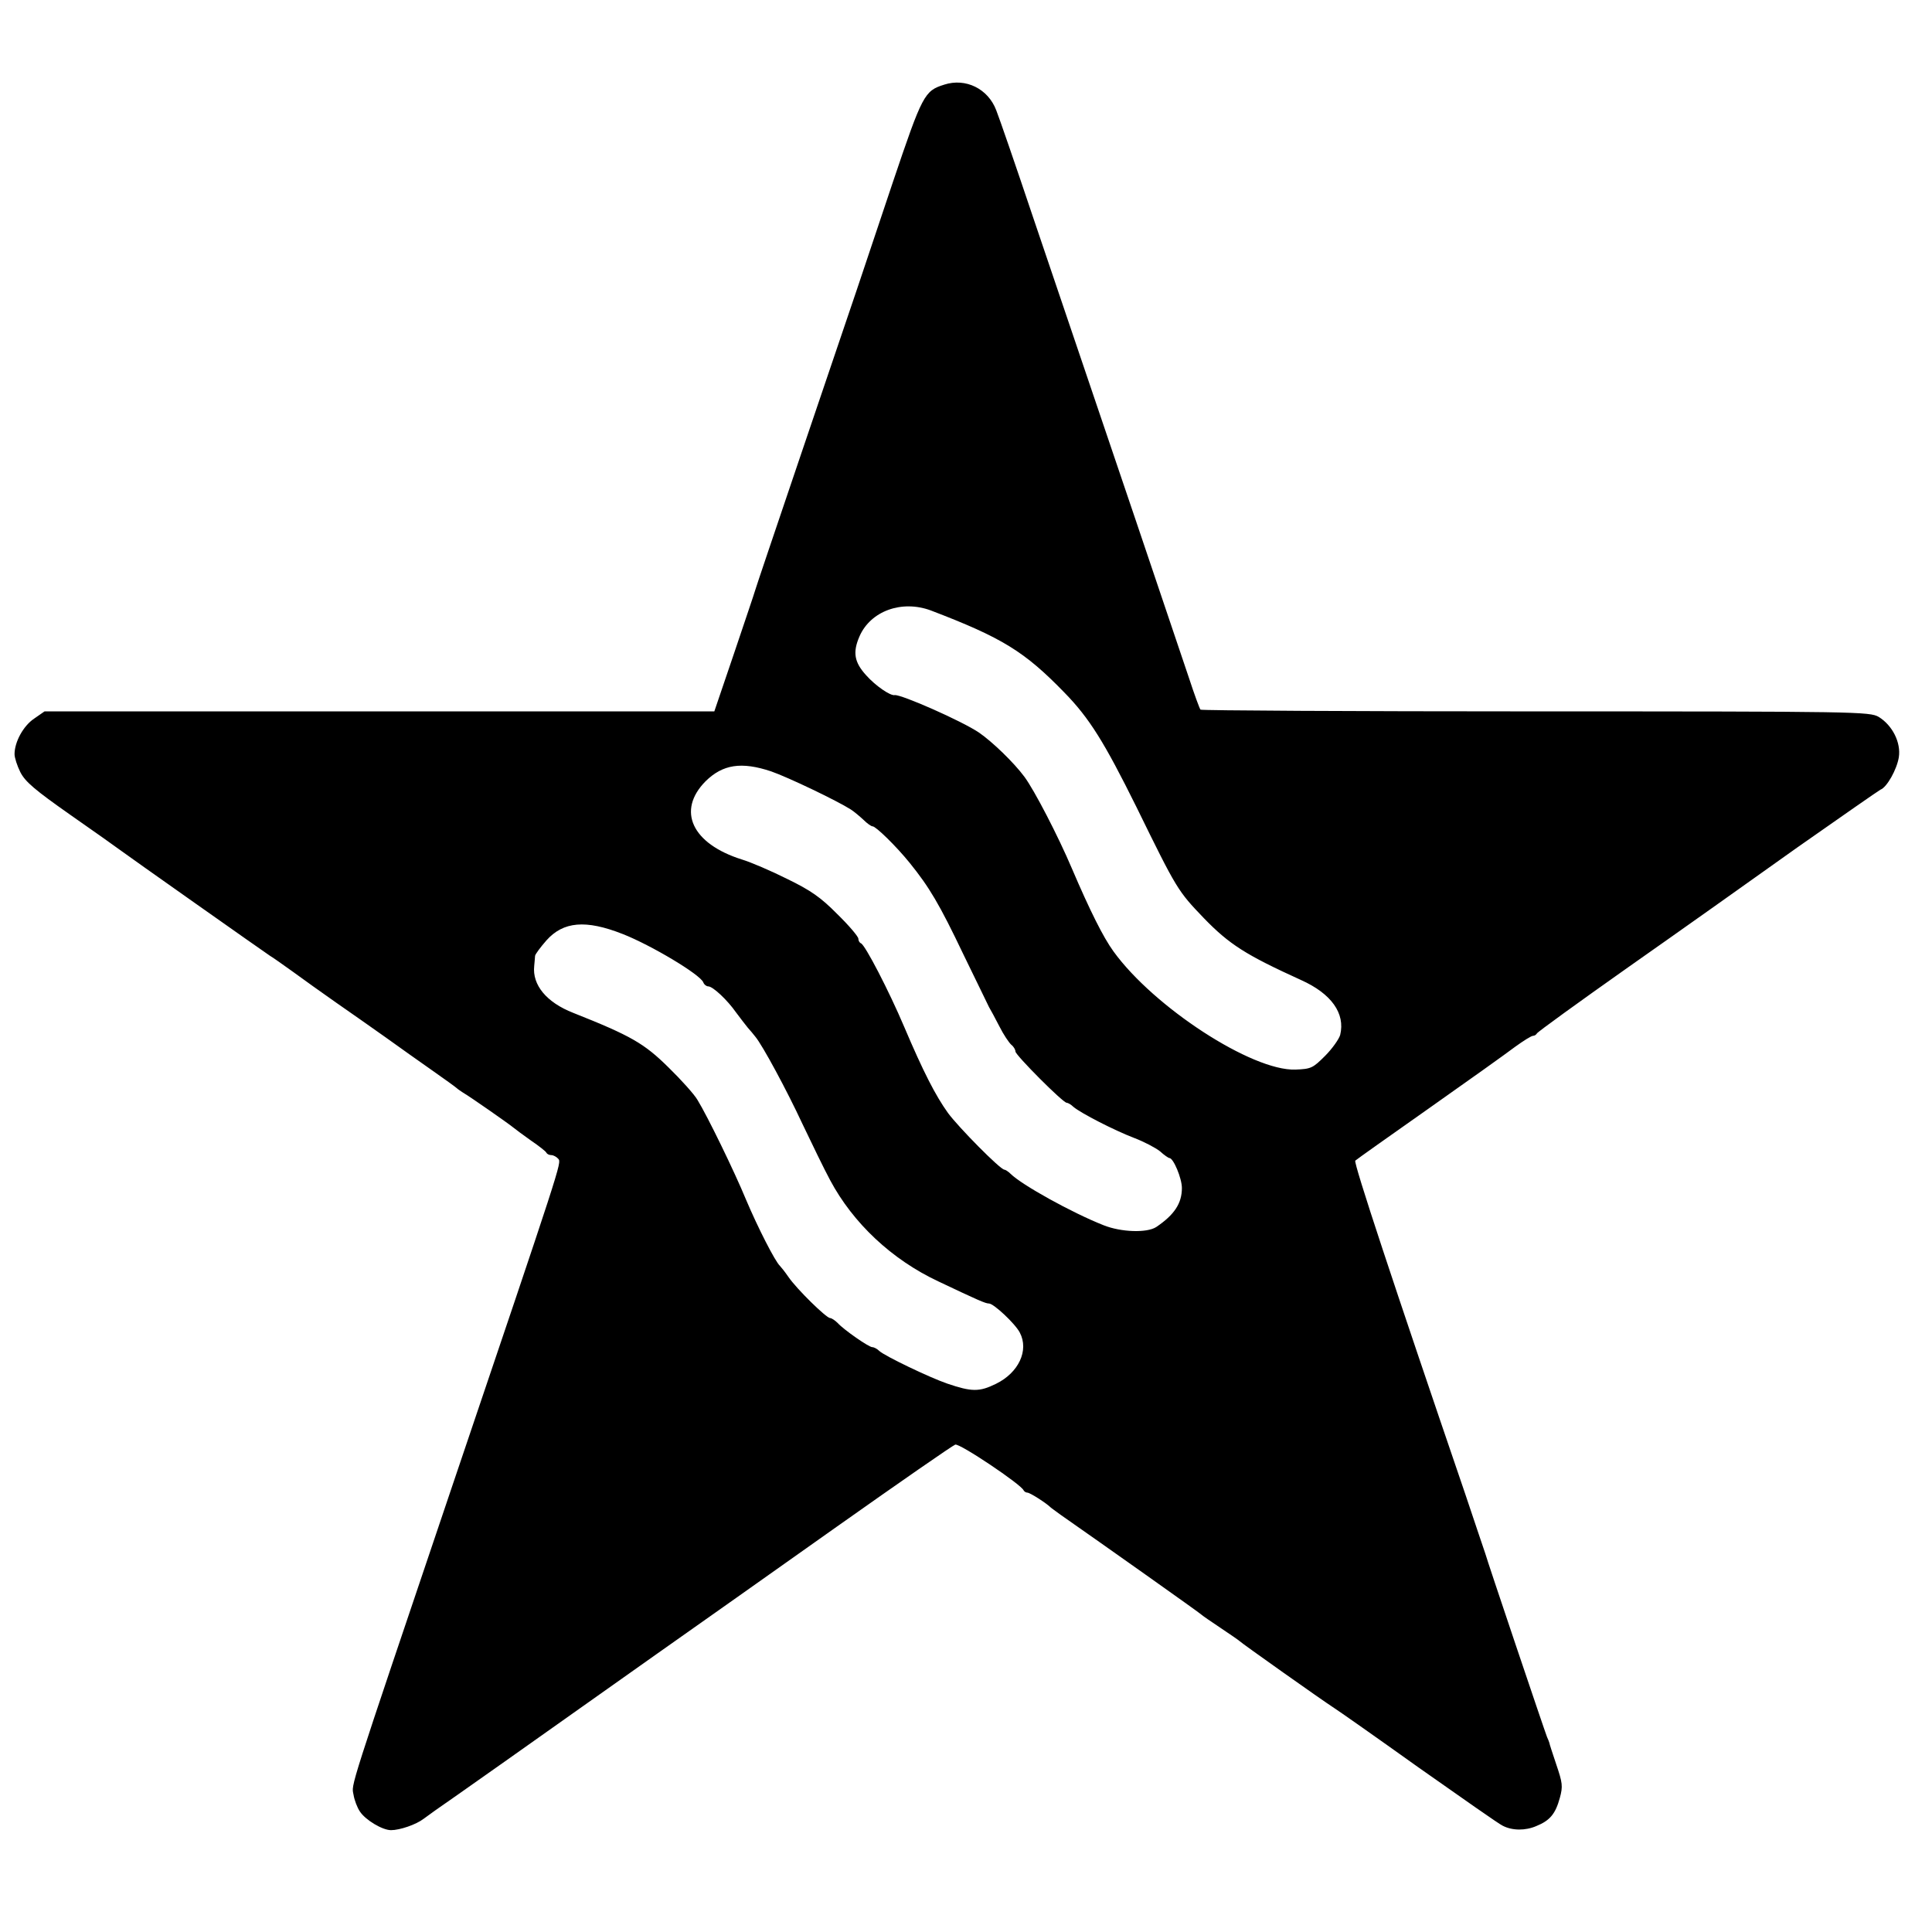 <?xml version="1.0" standalone="no"?>
<!DOCTYPE svg PUBLIC "-//W3C//DTD SVG 20010904//EN"
 "http://www.w3.org/TR/2001/REC-SVG-20010904/DTD/svg10.dtd">
<svg version="1.0" xmlns="http://www.w3.org/2000/svg"
 width="664pt" height="664pt" viewBox="0 0 664 664"
 preserveAspectRatio="xMidYMid meet">
<g transform="translate(0,664) scale(0.1,-0.1)"
fill="#000000" stroke="none">
<path d="M3245 6349 c-68 -21 -75 -35 -176 -334 -44 -132 -100 -298 -124 -370
-24 -71 -112 -330 -195 -575 -83 -245 -153 -452 -155 -460 -2 -8 -35 -105 -72
-215 l-68 -200 -1151 0 -1151 0 -36 -25 c-37 -25 -67 -80 -67 -122 0 -12 9
-40 20 -62 17 -33 50 -61 171 -146 83 -58 158 -111 167 -118 28 -21 503 -356
520 -367 9 -5 44 -30 79 -55 34 -25 100 -72 147 -105 48 -33 124 -87 171 -120
46 -33 119 -85 162 -115 43 -30 80 -57 83 -60 3 -3 12 -9 21 -15 26 -15 160
-109 173 -120 6 -5 34 -26 61 -45 28 -19 52 -38 53 -42 2 -4 9 -8 17 -8 7 0
18 -6 24 -13 11 -14 13 -8 -369 -1137 -358 -1060 -342 -1010 -335 -1048 3 -19
13 -45 22 -58 19 -29 77 -64 107 -64 30 0 86 19 112 39 12 9 30 22 40 29 20
13 446 314 499 352 17 12 134 95 260 184 127 89 406 287 621 439 215 152 398
279 407 282 14 6 227 -137 235 -157 2 -4 8 -8 13 -8 9 0 65 -36 79 -50 3 -3
19 -14 35 -26 139 -97 481 -339 485 -344 3 -3 32 -23 65 -45 33 -22 62 -42 65
-45 5 -6 286 -205 325 -230 13 -8 144 -100 291 -205 148 -104 277 -195 289
-200 33 -17 78 -17 115 -1 47 19 66 42 81 97 11 40 9 52 -12 114 -13 39 -24
72 -24 75 -1 3 -4 12 -8 20 -8 20 -207 610 -212 630 -3 8 -34 101 -69 205
-246 720 -385 1140 -378 1146 4 4 117 84 252 179 135 95 268 190 297 212 29
21 56 38 62 38 5 0 11 4 13 8 2 5 143 107 313 227 171 120 433 306 583 413
151 106 279 195 285 198 22 8 56 69 63 111 8 51 -22 110 -69 139 -31 18 -73
19 -1179 19 -631 0 -1149 3 -1152 6 -3 3 -21 52 -40 110 -32 96 -275 815 -536
1584 -59 176 -116 341 -126 366 -28 74 -105 112 -179 88z m-46 -1807 c246 -94
322 -141 459 -282 86 -88 137 -170 248 -394 139 -284 142 -288 231 -381 88
-91 145 -127 334 -213 105 -47 153 -115 135 -189 -4 -14 -27 -47 -52 -72 -42
-42 -48 -45 -102 -47 -149 -5 -486 214 -625 406 -35 48 -81 140 -143 285 -48
113 -129 269 -163 315 -37 50 -111 121 -156 152 -59 40 -268 132 -290 129 -15
-3 -66 32 -98 68 -41 45 -47 79 -23 134 38 87 145 126 245 89z m-549 -553 c58
-20 227 -101 274 -131 11 -7 30 -23 43 -35 13 -13 27 -23 32 -23 11 0 80 -67
127 -125 68 -84 103 -143 185 -315 44 -91 84 -172 88 -181 5 -8 21 -38 36 -67
14 -28 33 -56 41 -63 8 -6 14 -17 14 -23 0 -12 163 -176 176 -176 4 0 15 -6
23 -14 26 -22 141 -81 209 -107 34 -13 74 -34 89 -46 14 -13 29 -23 32 -23 14
0 43 -70 43 -103 0 -53 -26 -92 -88 -134 -32 -21 -121 -18 -181 6 -109 43
-282 139 -320 177 -8 8 -18 14 -21 14 -14 0 -158 146 -194 195 -43 60 -85 142
-150 295 -53 125 -135 283 -149 288 -5 2 -9 9 -9 16 0 7 -32 45 -72 84 -57 58
-92 82 -172 121 -56 28 -126 58 -156 67 -172 54 -225 168 -125 269 59 58 123
68 225 34z m-510 -559 c99 -39 266 -139 277 -166 3 -8 11 -14 17 -14 16 0 66
-47 96 -90 14 -19 32 -42 40 -52 8 -9 20 -23 26 -31 25 -30 108 -184 162 -300
32 -67 74 -154 95 -193 79 -148 212 -273 372 -348 137 -65 162 -76 174 -76 16
0 90 -69 106 -100 32 -61 -4 -138 -82 -176 -57 -28 -83 -28 -168 1 -61 21
-215 95 -233 112 -7 7 -18 13 -24 13 -12 0 -97 59 -119 83 -9 9 -21 17 -26 17
-13 0 -115 100 -143 141 -13 19 -27 36 -30 39 -16 15 -75 130 -116 227 -40 97
-133 288 -167 343 -11 19 -56 69 -99 111 -84 83 -129 109 -328 188 -92 36
-141 96 -134 161 1 14 3 30 3 35 1 6 18 29 39 53 58 65 135 72 262 22z"/>
</g>
</svg>
